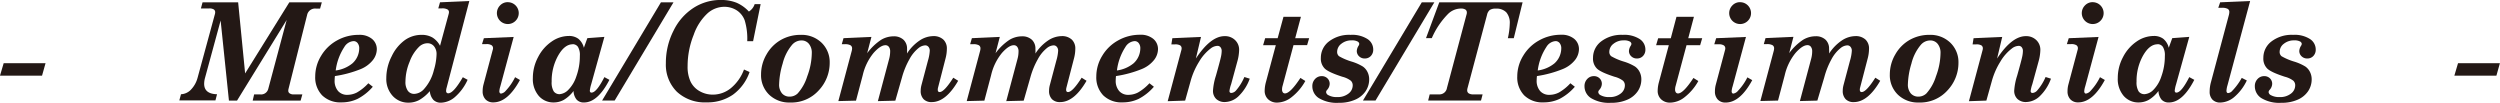 <svg id="レイヤー_1" data-name="レイヤー 1" xmlns="http://www.w3.org/2000/svg" viewBox="0 0 716.47 29.38">
  <defs>
    <style>
      .cls-1 {
        fill: #231815;
      }
    </style>
  </defs>
  <title>名称未設定-2</title>
  <g>
    <path class="cls-1" d="M-70.78,420h12l-1,3.56H-71.83Z" transform="translate(71.83 -401.88)"/>
    <path class="cls-1" d="M-13.78,402.54h10.2l2,20.38,12.67-20.38H20.4l-.5,1.81H18.77a2.31,2.31,0,0,0-2.57,1.76l-5.35,21.27a2,2,0,0,0-.06.47.86.86,0,0,0,.34.75,1.89,1.89,0,0,0,1.18.34h2.51l-.5,1.77H.59L1,428.93H2.73a2.11,2.11,0,0,0,2.32-1.58l5.28-19.75L-3.9,430.71H-6.22L-8.6,407.76l-4.47,16.43a6.5,6.5,0,0,0-.25,1.7q0,2.9,3.69,3l-.46,1.77H-20.44l.48-1.77a4.19,4.19,0,0,0,2.7-1.16,7.78,7.78,0,0,0,2.06-3.58l4.93-18.11a2.17,2.17,0,0,0,.11-.65.94.94,0,0,0-.39-.8,2.32,2.32,0,0,0-1.32-.29h-2.38Z" transform="translate(71.83 -401.88)"/>
    <path class="cls-1" d="M24.15,423.68a11.88,11.88,0,0,0-.08,1.2,4.45,4.45,0,0,0,1,3.1,3.41,3.41,0,0,0,2.65,1.08,6.08,6.08,0,0,0,2.73-.67,13.5,13.5,0,0,0,3.28-2.65l1.28,1a14.72,14.72,0,0,1-4.37,3.48,10.54,10.54,0,0,1-4.62,1,7.45,7.45,0,0,1-5.51-2,7.37,7.37,0,0,1-2-5.46,11.3,11.3,0,0,1,1.68-5.87,12.08,12.08,0,0,1,4.58-4.43A12.64,12.64,0,0,1,31,411.87a5.61,5.61,0,0,1,3.81,1.18,3.8,3.8,0,0,1,1.35,3,5.16,5.16,0,0,1-1.09,3,8.63,8.63,0,0,1-3.52,2.63A32.46,32.46,0,0,1,24.15,423.68Zm.23-1.6a9.54,9.54,0,0,0,4.74-2,5.81,5.81,0,0,0,2-4.31,2.35,2.35,0,0,0-.47-1.55,1.46,1.46,0,0,0-1.17-.56,3.35,3.35,0,0,0-2.63,1.69A15.84,15.84,0,0,0,24.38,422.08Z" transform="translate(71.83 -401.88)"/>
    <path class="cls-1" d="M54.27,402.54l8.4-.36L56.17,427a3.56,3.56,0,0,0-.15.9.79.79,0,0,0,.16.54.57.57,0,0,0,.45.18q1.51,0,4.18-4.61l1.37.74a14.24,14.24,0,0,1-3.7,5,6.42,6.42,0,0,1-3.93,1.56,2.94,2.94,0,0,1-2.2-.83,4.29,4.29,0,0,1-1-2.49,11.37,11.37,0,0,1-3.08,2.58,6.46,6.46,0,0,1-3,.73,6,6,0,0,1-4.57-1.94,7.14,7.14,0,0,1-1.82-5.08A13.69,13.69,0,0,1,40.43,418a12,12,0,0,1,3.79-4.64A8.24,8.24,0,0,1,49,411.87a6.07,6.07,0,0,1,3.11.76A6.19,6.19,0,0,1,54.28,415l2.48-9.13a2.16,2.16,0,0,0,.08-.55.88.88,0,0,0-.45-.75,3.13,3.13,0,0,0-1.61-.29h-1Zm-3.58,11.73a3.52,3.52,0,0,0-2.4,1,11.32,11.32,0,0,0-2.72,4.29,15,15,0,0,0-1.2,5.65,4.32,4.32,0,0,0,.69,2.7,2.22,2.22,0,0,0,1.83.88,4,4,0,0,0,2.85-1.45,12.49,12.49,0,0,0,2.78-5.39,17.13,17.13,0,0,0,.76-4.46,3.47,3.47,0,0,0-.72-2.34A2.37,2.37,0,0,0,50.69,414.27Z" transform="translate(71.83 -401.88)"/>
    <path class="cls-1" d="M66.84,412.83l8.54-.36-3.83,14.19a5.57,5.57,0,0,0-.27,1.35.83.83,0,0,0,.13.51.44.44,0,0,0,.37.18,2.22,2.22,0,0,0,1.34-.82A15.77,15.77,0,0,0,75.79,424l1.39.8q-3.48,6.42-7.64,6.42a2.94,2.94,0,0,1-2.23-.86,3.25,3.25,0,0,1-.82-2.34,7.41,7.41,0,0,1,.25-1.94l2.63-9.86a1.61,1.61,0,0,0,.1-.55,1,1,0,0,0-.44-.84,2.71,2.71,0,0,0-1.5-.31H66.31Zm6.87-10.32a3.13,3.13,0,1,1-2.22.92A3,3,0,0,1,73.71,402.5Z" transform="translate(71.83 -401.88)"/>
    <path class="cls-1" d="M95.5,415.57l1-2.76,4.88-.36-3.79,13.61a9.39,9.39,0,0,0-.38,1.77.68.68,0,0,0,.12.44.45.45,0,0,0,.37.15q1.42,0,3.68-4.44l1.44.78q-3.34,6.49-7.3,6.49a2.68,2.68,0,0,1-2.1-.83,4.1,4.1,0,0,1-.88-2.47,9.6,9.6,0,0,1-2.8,2.56,6,6,0,0,1-2.88.73,5.53,5.53,0,0,1-4.29-1.88,7.39,7.39,0,0,1-1.69-5.13,12.62,12.62,0,0,1,1.51-6,11.92,11.92,0,0,1,3.89-4.45,8.66,8.66,0,0,1,4.87-1.59,4.42,4.42,0,0,1,2.76.8A4.78,4.78,0,0,1,95.5,415.57Zm-3.21-1q-2.32,0-4.17,3.26a14.83,14.83,0,0,0-1.85,7.46,4.88,4.88,0,0,0,.59,2.77,2,2,0,0,0,1.69.81A3.89,3.89,0,0,0,91,427.67a9.72,9.72,0,0,0,2.35-3.92,17,17,0,0,0,1-5.86,4.5,4.5,0,0,0-.56-2.6A1.84,1.84,0,0,0,92.29,414.54Z" transform="translate(71.83 -401.88)"/>
    <path class="cls-1" d="M121.19,402.54l-16.87,28.16h-3.6l16.87-28.16Z" transform="translate(71.83 -401.88)"/>
    <path class="cls-1" d="M142.79,405.19a3.92,3.92,0,0,0,1.66-2.13h1.71L144,413.68h-1.68a18,18,0,0,0-.74-6,5.83,5.83,0,0,0-2.29-2.85,6.66,6.66,0,0,0-3.69-1,7.29,7.29,0,0,0-4.62,1.83,15.09,15.09,0,0,0-4,6.19,24,24,0,0,0-1.75,9,10,10,0,0,0,.86,4.45,6.29,6.29,0,0,0,2.57,2.7,7.57,7.57,0,0,0,3.83,1,8.2,8.2,0,0,0,5.07-1.8,12.52,12.52,0,0,0,3.83-5.4l1.6.72a13.44,13.44,0,0,1-4.79,6.51,12.84,12.84,0,0,1-7.51,2.19,11.74,11.74,0,0,1-8.55-3.06A10.91,10.91,0,0,1,119,420a20.29,20.29,0,0,1,2.2-9.33,16.14,16.14,0,0,1,5.77-6.56,14.31,14.31,0,0,1,7.74-2.24,12,12,0,0,1,4.51.78A10.45,10.45,0,0,1,142.79,405.19Z" transform="translate(71.83 -401.88)"/>
    <path class="cls-1" d="M157.64,411.87a8.2,8.2,0,0,1,6,2.27,7.71,7.71,0,0,1,2.31,5.75,11.48,11.48,0,0,1-3.13,7.88,10.55,10.55,0,0,1-8.24,3.49,8.26,8.26,0,0,1-6-2.26,7.74,7.74,0,0,1-2.3-5.78,11.31,11.31,0,0,1,1.55-5.71,11,11,0,0,1,4.1-4.17A11.33,11.33,0,0,1,157.64,411.87Zm.18,1.6a3.57,3.57,0,0,0-2.67,1.28,13.22,13.22,0,0,0-2.69,5.39,22.29,22.29,0,0,0-1,5.85,3.84,3.84,0,0,0,.83,2.66,2.8,2.8,0,0,0,2.19.92,3.28,3.28,0,0,0,2.29-.91,13.1,13.1,0,0,0,2.75-4.92,19.37,19.37,0,0,0,1.3-6.62,4,4,0,0,0-.83-2.68A2.67,2.67,0,0,0,157.83,413.47Z" transform="translate(71.83 -401.88)"/>
    <path class="cls-1" d="M188.1,417.22a12.88,12.88,0,0,1,3.68-3.77,7.18,7.18,0,0,1,3.83-1.22,4.08,4.08,0,0,1,2.92,1,3.5,3.5,0,0,1,1,2.66,11,11,0,0,1-.38,2.74L197,427a2.51,2.51,0,0,0-.08.6q0,.66.54.66,1.3,0,3.91-4.11l1.4.88q-3.53,6.11-7.6,6.11a3.1,3.1,0,0,1-2.31-.84,3.32,3.32,0,0,1-.83-2.44,6.31,6.31,0,0,1,.22-1.6l1.86-7a12.3,12.3,0,0,0,.52-2.82,1.68,1.68,0,0,0-.37-1.13,1.17,1.17,0,0,0-.92-.43,3.26,3.26,0,0,0-1.87.73,10.32,10.32,0,0,0-2.68,3.27,22.77,22.77,0,0,0-2.11,5.14l-1.92,6.71-5,.13,3.2-12a8.3,8.3,0,0,0,.32-2.23,2.07,2.07,0,0,0-.37-1.32,1.17,1.17,0,0,0-1-.47q-1.41,0-3.39,2.22a15.53,15.53,0,0,0-3.1,6.37l-1.93,7.29-5.06.13,3.83-14.36a3,3,0,0,0,.11-.76,1,1,0,0,0-.45-.87,3.09,3.09,0,0,0-1.65-.31h-.86l.5-1.73,8-.36-1.22,4.67a15.74,15.74,0,0,1,4-3.84,7,7,0,0,1,3.56-1,4,4,0,0,1,2.87,1,3.48,3.48,0,0,1,1,2.65A10.62,10.62,0,0,1,188.1,417.22Z" transform="translate(71.83 -401.88)"/>
    <path class="cls-1" d="M224.91,417.22a12.88,12.88,0,0,1,3.68-3.77,7.18,7.18,0,0,1,3.83-1.22,4.08,4.08,0,0,1,2.92,1,3.5,3.5,0,0,1,1,2.66,11,11,0,0,1-.38,2.74L233.79,427a2.51,2.51,0,0,0-.08.6q0,.66.54.66,1.3,0,3.91-4.11l1.4.88q-3.53,6.11-7.6,6.11a3.1,3.1,0,0,1-2.31-.84,3.32,3.32,0,0,1-.83-2.44,6.31,6.31,0,0,1,.22-1.6l1.86-7a12.3,12.3,0,0,0,.52-2.82,1.68,1.68,0,0,0-.37-1.13,1.17,1.17,0,0,0-.92-.43,3.26,3.26,0,0,0-1.87.73,10.32,10.32,0,0,0-2.68,3.27,22.77,22.77,0,0,0-2.11,5.14l-1.92,6.71-5,.13,3.2-12a8.3,8.3,0,0,0,.32-2.23,2.07,2.07,0,0,0-.37-1.32,1.17,1.17,0,0,0-1-.47q-1.41,0-3.39,2.22a15.53,15.53,0,0,0-3.1,6.37l-1.93,7.29-5.06.13,3.83-14.36a3,3,0,0,0,.11-.76,1,1,0,0,0-.45-.87,3.09,3.09,0,0,0-1.65-.31h-.86l.5-1.73,8-.36-1.22,4.67a15.74,15.74,0,0,1,4-3.84,7,7,0,0,1,3.56-1,4,4,0,0,1,2.87,1,3.48,3.48,0,0,1,1,2.65A10.62,10.62,0,0,1,224.91,417.22Z" transform="translate(71.83 -401.88)"/>
    <path class="cls-1" d="M248,423.68a11.88,11.88,0,0,0-.08,1.2,4.45,4.45,0,0,0,1,3.1,3.41,3.41,0,0,0,2.65,1.08,6.08,6.08,0,0,0,2.73-.67,13.5,13.5,0,0,0,3.28-2.65l1.28,1a14.72,14.72,0,0,1-4.37,3.48,10.54,10.54,0,0,1-4.62,1,7.45,7.45,0,0,1-5.51-2,7.37,7.37,0,0,1-2-5.46,11.3,11.3,0,0,1,1.68-5.87,12.08,12.08,0,0,1,4.58-4.43,12.64,12.64,0,0,1,6.26-1.62,5.61,5.61,0,0,1,3.81,1.18,3.8,3.8,0,0,1,1.35,3,5.16,5.16,0,0,1-1.09,3,8.63,8.63,0,0,1-3.52,2.63A32.46,32.46,0,0,1,248,423.68Zm.23-1.6a9.54,9.54,0,0,0,4.74-2,5.81,5.81,0,0,0,2-4.31,2.35,2.35,0,0,0-.47-1.55,1.46,1.46,0,0,0-1.17-.56,3.35,3.35,0,0,0-2.63,1.69A15.84,15.84,0,0,0,248.27,422.08Z" transform="translate(71.83 -401.88)"/>
    <path class="cls-1" d="M284.79,423.95l1.54.48a13,13,0,0,1-3.27,5.08,5.85,5.85,0,0,1-3.82,1.61,3.48,3.48,0,0,1-2.53-.89,3.18,3.18,0,0,1-.91-2.39,17.61,17.61,0,0,1,.84-4.27q1.23-4.38,1.44-5.4a8.51,8.51,0,0,0,.21-1.65,1.65,1.65,0,0,0-.34-1.1,1.07,1.07,0,0,0-.85-.4,3.37,3.37,0,0,0-2,.78,13,13,0,0,0-3.3,3.79,21,21,0,0,0-2.33,5.22l-1.65,5.9-5,.17,3.93-14.7a1.81,1.81,0,0,0,.06-.44,1,1,0,0,0-.41-.85,2.78,2.78,0,0,0-1.53-.29h-1l.28-1.77,8.21-.36-1.47,6.19q4.23-6.42,8.24-6.42a4.1,4.1,0,0,1,3,1.13,3.8,3.8,0,0,1,1.16,2.84,13.22,13.22,0,0,1-.53,3.34L281,426a9.33,9.33,0,0,0-.48,1.94.6.6,0,0,0,.14.44.55.55,0,0,0,.41.14,2,2,0,0,0,1.37-.76A14.39,14.39,0,0,0,284.79,423.95Z" transform="translate(71.83 -401.88)"/>
    <path class="cls-1" d="M296,406.69h5l-1.64,6.13h4l-.59,2h-3.9l-3.13,11.68a3.51,3.51,0,0,0-.15,1,1.35,1.35,0,0,0,.23.86.74.74,0,0,0,.61.29q1.51,0,4.43-4.44l1.4.88a15.18,15.18,0,0,1-4,4.69,6.88,6.88,0,0,1-4,1.5,3.64,3.64,0,0,1-2.65-.94,3.26,3.26,0,0,1-1-2.45,9.81,9.81,0,0,1,.37-2.52l2.82-10.54h-3.64l.59-2h3.58Z" transform="translate(71.83 -401.88)"/>
    <path class="cls-1" d="M306.71,418.48a5.86,5.86,0,0,1,2.31-4.71,9.51,9.51,0,0,1,6.22-1.9,8.13,8.13,0,0,1,4.84,1.2,3.56,3.56,0,0,1,1.64,3,2.57,2.57,0,0,1-.69,1.86,2.3,2.3,0,0,1-1.73.71,2.25,2.25,0,0,1-1.64-.63,2.06,2.06,0,0,1-.65-1.54,3,3,0,0,1,.48-1.43,1.42,1.42,0,0,0,.23-.57.87.87,0,0,0-.51-.71,3.31,3.31,0,0,0-1.66-.31,4.57,4.57,0,0,0-3,1,2.89,2.89,0,0,0-1.17,2.26,1.57,1.57,0,0,0,.54,1.28,16.78,16.78,0,0,0,3.65,1.55,14,14,0,0,1,3.18,1.41,4.15,4.15,0,0,1,1.33,1.57,4.67,4.67,0,0,1,.48,2.1,6.05,6.05,0,0,1-1,3.36,6.87,6.87,0,0,1-3,2.46,11.09,11.09,0,0,1-4.7.9,9.94,9.94,0,0,1-5.7-1.33,4,4,0,0,1-1.89-3.41,2.89,2.89,0,0,1,.78-2.08,2.53,2.53,0,0,1,1.9-.82,2.25,2.25,0,0,1,1.64.63,2.15,2.15,0,0,1,.65,1.62,2.7,2.7,0,0,1-.71,1.66,1.17,1.17,0,0,0-.32.63,1.12,1.12,0,0,0,.69.93,4.84,4.84,0,0,0,2.48.53,5,5,0,0,0,3.25-1,2.94,2.94,0,0,0,1.21-2.35,1.81,1.81,0,0,0-.53-1.33,6.71,6.71,0,0,0-2.42-1.14q-4-1.29-5.08-2.37A4,4,0,0,1,306.71,418.48Z" transform="translate(71.83 -401.88)"/>
    <path class="cls-1" d="M339.24,402.54l-16.87,28.16h-3.6l16.87-28.16Z" transform="translate(71.83 -401.88)"/>
    <path class="cls-1" d="M340.65,402.54h23.88L362,412.83H360.3a20.83,20.83,0,0,0,.55-4.15,4.62,4.62,0,0,0-1-3.27,3.9,3.9,0,0,0-3-1.06,3,3,0,0,0-1.71.38,2.38,2.38,0,0,0-.79,1.35l-5.64,21.18a2.37,2.37,0,0,0-.06.53,1,1,0,0,0,.43.84,2.42,2.42,0,0,0,1.38.3h2.61l-.46,1.77H337.46l.44-1.77h2.74a2.17,2.17,0,0,0,2.21-1.85l5.6-21a1.8,1.8,0,0,0,.1-.57,1,1,0,0,0-.41-.89,2.4,2.4,0,0,0-1.37-.29,5.29,5.29,0,0,0-3.6,1.54,22.6,22.6,0,0,0-4.66,6.93h-1.66Z" transform="translate(71.83 -401.88)"/>
    <path class="cls-1" d="M368.64,423.68a11.88,11.88,0,0,0-.08,1.2,4.45,4.45,0,0,0,1,3.1,3.41,3.41,0,0,0,2.65,1.08,6.08,6.08,0,0,0,2.73-.67,13.5,13.5,0,0,0,3.28-2.65l1.28,1a14.72,14.72,0,0,1-4.37,3.48,10.54,10.54,0,0,1-4.62,1,7.45,7.45,0,0,1-5.51-2,7.37,7.37,0,0,1-2-5.46,11.3,11.3,0,0,1,1.68-5.87,12.08,12.08,0,0,1,4.58-4.43,12.65,12.65,0,0,1,6.26-1.62,5.61,5.61,0,0,1,3.81,1.18,3.8,3.8,0,0,1,1.35,3,5.16,5.16,0,0,1-1.08,3,8.63,8.63,0,0,1-3.52,2.63A32.48,32.48,0,0,1,368.64,423.68Zm.23-1.6a9.55,9.55,0,0,0,4.74-2,5.81,5.81,0,0,0,2-4.31,2.35,2.35,0,0,0-.47-1.55,1.46,1.46,0,0,0-1.17-.56,3.35,3.35,0,0,0-2.63,1.69A15.84,15.84,0,0,0,368.87,422.08Z" transform="translate(71.83 -401.88)"/>
    <path class="cls-1" d="M384.71,418.48a5.86,5.86,0,0,1,2.31-4.71,9.51,9.51,0,0,1,6.22-1.9,8.13,8.13,0,0,1,4.84,1.2,3.56,3.56,0,0,1,1.64,3,2.57,2.57,0,0,1-.69,1.86,2.3,2.3,0,0,1-1.73.71,2.25,2.25,0,0,1-1.64-.63,2.06,2.06,0,0,1-.65-1.54,3,3,0,0,1,.48-1.43,1.42,1.42,0,0,0,.23-.57.87.87,0,0,0-.51-.71,3.31,3.31,0,0,0-1.66-.31,4.57,4.57,0,0,0-3,1,2.89,2.89,0,0,0-1.17,2.26,1.57,1.57,0,0,0,.54,1.28,16.78,16.78,0,0,0,3.65,1.55,14,14,0,0,1,3.18,1.41,4.15,4.15,0,0,1,1.33,1.57,4.67,4.67,0,0,1,.48,2.1,6.05,6.05,0,0,1-1,3.36,6.87,6.87,0,0,1-3,2.46,11.09,11.09,0,0,1-4.7.9,9.94,9.94,0,0,1-5.7-1.33,4,4,0,0,1-1.89-3.41,2.89,2.89,0,0,1,.78-2.08,2.53,2.53,0,0,1,1.9-.82,2.25,2.25,0,0,1,1.64.63,2.15,2.15,0,0,1,.65,1.62,2.7,2.7,0,0,1-.71,1.66,1.17,1.17,0,0,0-.32.63,1.12,1.12,0,0,0,.69.93,4.84,4.84,0,0,0,2.48.53,5,5,0,0,0,3.25-1,2.94,2.94,0,0,0,1.21-2.35,1.81,1.81,0,0,0-.53-1.33,6.71,6.71,0,0,0-2.42-1.14q-4-1.29-5.08-2.37A4,4,0,0,1,384.71,418.48Z" transform="translate(71.83 -401.88)"/>
    <path class="cls-1" d="M408.63,406.69h5L412,412.83h4l-.59,2h-3.9l-3.13,11.68a3.51,3.51,0,0,0-.15,1,1.36,1.36,0,0,0,.23.86.74.74,0,0,0,.61.29q1.51,0,4.42-4.44l1.4.88a15.19,15.19,0,0,1-4,4.69,6.88,6.88,0,0,1-4,1.5,3.64,3.64,0,0,1-2.65-.94,3.26,3.26,0,0,1-1-2.45,9.81,9.81,0,0,1,.37-2.52l2.82-10.54h-3.64l.59-2H407Z" transform="translate(71.83 -401.88)"/>
    <path class="cls-1" d="M420,412.83l8.54-.36-3.83,14.19a5.57,5.57,0,0,0-.27,1.35.83.83,0,0,0,.13.51.44.44,0,0,0,.37.18,2.22,2.22,0,0,0,1.34-.82,15.74,15.74,0,0,0,2.67-3.83l1.39.8q-3.48,6.42-7.64,6.42a2.94,2.94,0,0,1-2.23-.86,3.25,3.25,0,0,1-.82-2.34,7.41,7.41,0,0,1,.25-1.94l2.63-9.86a1.6,1.6,0,0,0,.09-.55,1,1,0,0,0-.44-.84,2.71,2.71,0,0,0-1.5-.31h-1.22Zm6.87-10.32a3.13,3.13,0,1,1-2.22.92A3,3,0,0,1,426.82,402.5Z" transform="translate(71.83 -401.88)"/>
    <path class="cls-1" d="M452.38,417.22a12.87,12.87,0,0,1,3.68-3.77,7.18,7.18,0,0,1,3.83-1.22,4.08,4.08,0,0,1,2.92,1,3.5,3.5,0,0,1,1,2.66,11,11,0,0,1-.38,2.74L461.25,427a2.51,2.51,0,0,0-.08.6q0,.66.54.66,1.3,0,3.91-4.11l1.4.88q-3.53,6.11-7.6,6.11a3.1,3.1,0,0,1-2.31-.84,3.33,3.33,0,0,1-.83-2.44,6.31,6.31,0,0,1,.22-1.6l1.86-7a12.27,12.27,0,0,0,.52-2.82,1.68,1.68,0,0,0-.37-1.13,1.17,1.17,0,0,0-.92-.43,3.25,3.25,0,0,0-1.87.73,10.32,10.32,0,0,0-2.68,3.27A22.72,22.72,0,0,0,451,424L449,430.71l-5,.13,3.2-12a8.3,8.3,0,0,0,.32-2.23,2.07,2.07,0,0,0-.37-1.32,1.17,1.17,0,0,0-1-.47q-1.41,0-3.39,2.22a15.53,15.53,0,0,0-3.1,6.37l-1.93,7.29-5.06.13,3.83-14.36a3,3,0,0,0,.11-.76,1,1,0,0,0-.45-.87,3.09,3.09,0,0,0-1.65-.31h-.86l.5-1.73,8-.36-1.22,4.67a15.73,15.73,0,0,1,4-3.84,7,7,0,0,1,3.56-1,4,4,0,0,1,2.87,1,3.48,3.48,0,0,1,1,2.65A10.69,10.69,0,0,1,452.38,417.22Z" transform="translate(71.83 -401.88)"/>
    <path class="cls-1" d="M481.13,411.87a8.2,8.2,0,0,1,6,2.27,7.71,7.71,0,0,1,2.31,5.75,11.48,11.48,0,0,1-3.13,7.88,10.55,10.55,0,0,1-8.24,3.49,8.26,8.26,0,0,1-6-2.26,7.74,7.74,0,0,1-2.3-5.78,11.31,11.31,0,0,1,1.55-5.71,11,11,0,0,1,4.1-4.17A11.33,11.33,0,0,1,481.13,411.87Zm.18,1.6a3.57,3.57,0,0,0-2.67,1.28,13.21,13.21,0,0,0-2.69,5.39,22.27,22.27,0,0,0-1,5.85,3.84,3.84,0,0,0,.83,2.66,2.79,2.79,0,0,0,2.18.92,3.28,3.28,0,0,0,2.29-.91,13.09,13.09,0,0,0,2.75-4.92,19.38,19.38,0,0,0,1.3-6.62,4,4,0,0,0-.83-2.68A2.66,2.66,0,0,0,481.31,413.47Z" transform="translate(71.83 -401.88)"/>
    <path class="cls-1" d="M514.41,423.95l1.54.48a13,13,0,0,1-3.27,5.08,5.85,5.85,0,0,1-3.82,1.61,3.48,3.48,0,0,1-2.53-.89,3.19,3.19,0,0,1-.91-2.39,17.62,17.62,0,0,1,.84-4.27q1.23-4.38,1.44-5.4a8.59,8.59,0,0,0,.21-1.65,1.65,1.65,0,0,0-.34-1.1,1.07,1.07,0,0,0-.85-.4,3.37,3.37,0,0,0-2,.78,13,13,0,0,0-3.3,3.79,21,21,0,0,0-2.33,5.22l-1.65,5.9-5,.17,3.93-14.7a1.81,1.81,0,0,0,.06-.44,1,1,0,0,0-.41-.85,2.78,2.78,0,0,0-1.53-.29h-1l.28-1.77,8.21-.36-1.47,6.19q4.23-6.42,8.24-6.42a4.11,4.11,0,0,1,3,1.13,3.8,3.8,0,0,1,1.16,2.84,13.24,13.24,0,0,1-.53,3.34L510.61,426a9.35,9.35,0,0,0-.48,1.94.6.6,0,0,0,.14.44.55.55,0,0,0,.41.14,2,2,0,0,0,1.37-.76A14.39,14.39,0,0,0,514.41,423.95Z" transform="translate(71.83 -401.88)"/>
    <path class="cls-1" d="M521.05,412.83l8.54-.36-3.83,14.19a5.57,5.57,0,0,0-.27,1.35.83.83,0,0,0,.13.51.44.44,0,0,0,.37.18,2.22,2.22,0,0,0,1.34-.82A15.74,15.74,0,0,0,530,424l1.39.8q-3.48,6.42-7.64,6.42a2.94,2.94,0,0,1-2.23-.86,3.25,3.25,0,0,1-.82-2.34,7.41,7.41,0,0,1,.25-1.94l2.63-9.86a1.6,1.6,0,0,0,.09-.55,1,1,0,0,0-.44-.84,2.71,2.71,0,0,0-1.5-.31h-1.22Zm6.87-10.32a3.13,3.13,0,1,1-2.22.92A3,3,0,0,1,527.92,402.5Z" transform="translate(71.83 -401.88)"/>
    <path class="cls-1" d="M549.71,415.57l1-2.76,4.88-.36-3.79,13.61a9.31,9.31,0,0,0-.38,1.77.68.68,0,0,0,.12.44.45.45,0,0,0,.37.15q1.42,0,3.68-4.44l1.44.78q-3.34,6.49-7.29,6.49a2.68,2.68,0,0,1-2.1-.83,4.11,4.11,0,0,1-.88-2.47,9.6,9.6,0,0,1-2.8,2.56,6,6,0,0,1-2.88.73,5.53,5.53,0,0,1-4.29-1.88,7.39,7.39,0,0,1-1.69-5.13,12.62,12.62,0,0,1,1.51-6,11.93,11.93,0,0,1,3.89-4.45,8.66,8.66,0,0,1,4.87-1.59,4.42,4.42,0,0,1,2.76.8A4.77,4.77,0,0,1,549.71,415.57Zm-3.21-1q-2.32,0-4.17,3.26a14.83,14.83,0,0,0-1.85,7.46,4.88,4.88,0,0,0,.59,2.77,2,2,0,0,0,1.69.81,3.89,3.89,0,0,0,2.48-1.17,9.72,9.72,0,0,0,2.35-3.92,17,17,0,0,0,1-5.86,4.49,4.49,0,0,0-.56-2.6A1.84,1.84,0,0,0,546.5,414.54Z" transform="translate(71.83 -401.88)"/>
    <path class="cls-1" d="M564.44,402.54l8.59-.36-6.48,24.11a6.78,6.78,0,0,0-.3,1.56.91.91,0,0,0,.12.53.41.41,0,0,0,.36.18,1.8,1.8,0,0,0,1.16-.63,17.36,17.36,0,0,0,2.74-3.73l1.45.74a14.08,14.08,0,0,1-3.71,4.84,6.45,6.45,0,0,1-3.87,1.49,3,3,0,0,1-2.26-.83,3.19,3.19,0,0,1-.81-2.33,10.17,10.17,0,0,1,.37-2.67l5.12-19.18a3.71,3.71,0,0,0,.15-1,1,1,0,0,0-.46-.84,3.35,3.35,0,0,0-1.71-.3h-1Z" transform="translate(71.83 -401.88)"/>
    <path class="cls-1" d="M576.82,418.48a5.86,5.86,0,0,1,2.31-4.71,9.51,9.51,0,0,1,6.22-1.9,8.13,8.13,0,0,1,4.84,1.2,3.56,3.56,0,0,1,1.64,3,2.57,2.57,0,0,1-.69,1.86,2.3,2.3,0,0,1-1.73.71,2.25,2.25,0,0,1-1.64-.63,2.06,2.06,0,0,1-.65-1.54,3,3,0,0,1,.48-1.43,1.42,1.42,0,0,0,.23-.57.87.87,0,0,0-.51-.71,3.31,3.31,0,0,0-1.66-.31,4.57,4.57,0,0,0-3,1,2.89,2.89,0,0,0-1.17,2.26,1.57,1.57,0,0,0,.54,1.28,16.78,16.78,0,0,0,3.65,1.55,14,14,0,0,1,3.18,1.41,4.15,4.15,0,0,1,1.33,1.57,4.67,4.67,0,0,1,.48,2.1,6.05,6.05,0,0,1-1,3.36,6.87,6.87,0,0,1-3,2.46,11.09,11.09,0,0,1-4.7.9,9.94,9.94,0,0,1-5.7-1.33,4,4,0,0,1-1.89-3.41,2.89,2.89,0,0,1,.78-2.08,2.53,2.53,0,0,1,1.9-.82,2.25,2.25,0,0,1,1.64.63,2.15,2.15,0,0,1,.65,1.62,2.7,2.7,0,0,1-.71,1.66,1.17,1.17,0,0,0-.32.63,1.12,1.12,0,0,0,.69.93,4.84,4.84,0,0,0,2.48.53,5,5,0,0,0,3.25-1,2.94,2.94,0,0,0,1.21-2.35,1.81,1.81,0,0,0-.53-1.33,6.71,6.71,0,0,0-2.42-1.14q-4-1.29-5.08-2.37A4,4,0,0,1,576.82,418.48Z" transform="translate(71.83 -401.88)"/>
    <path class="cls-1" d="M632.61,420h12l-1,3.56H631.56Z" transform="translate(71.83 -401.88)"/>
  </g>
</svg>
